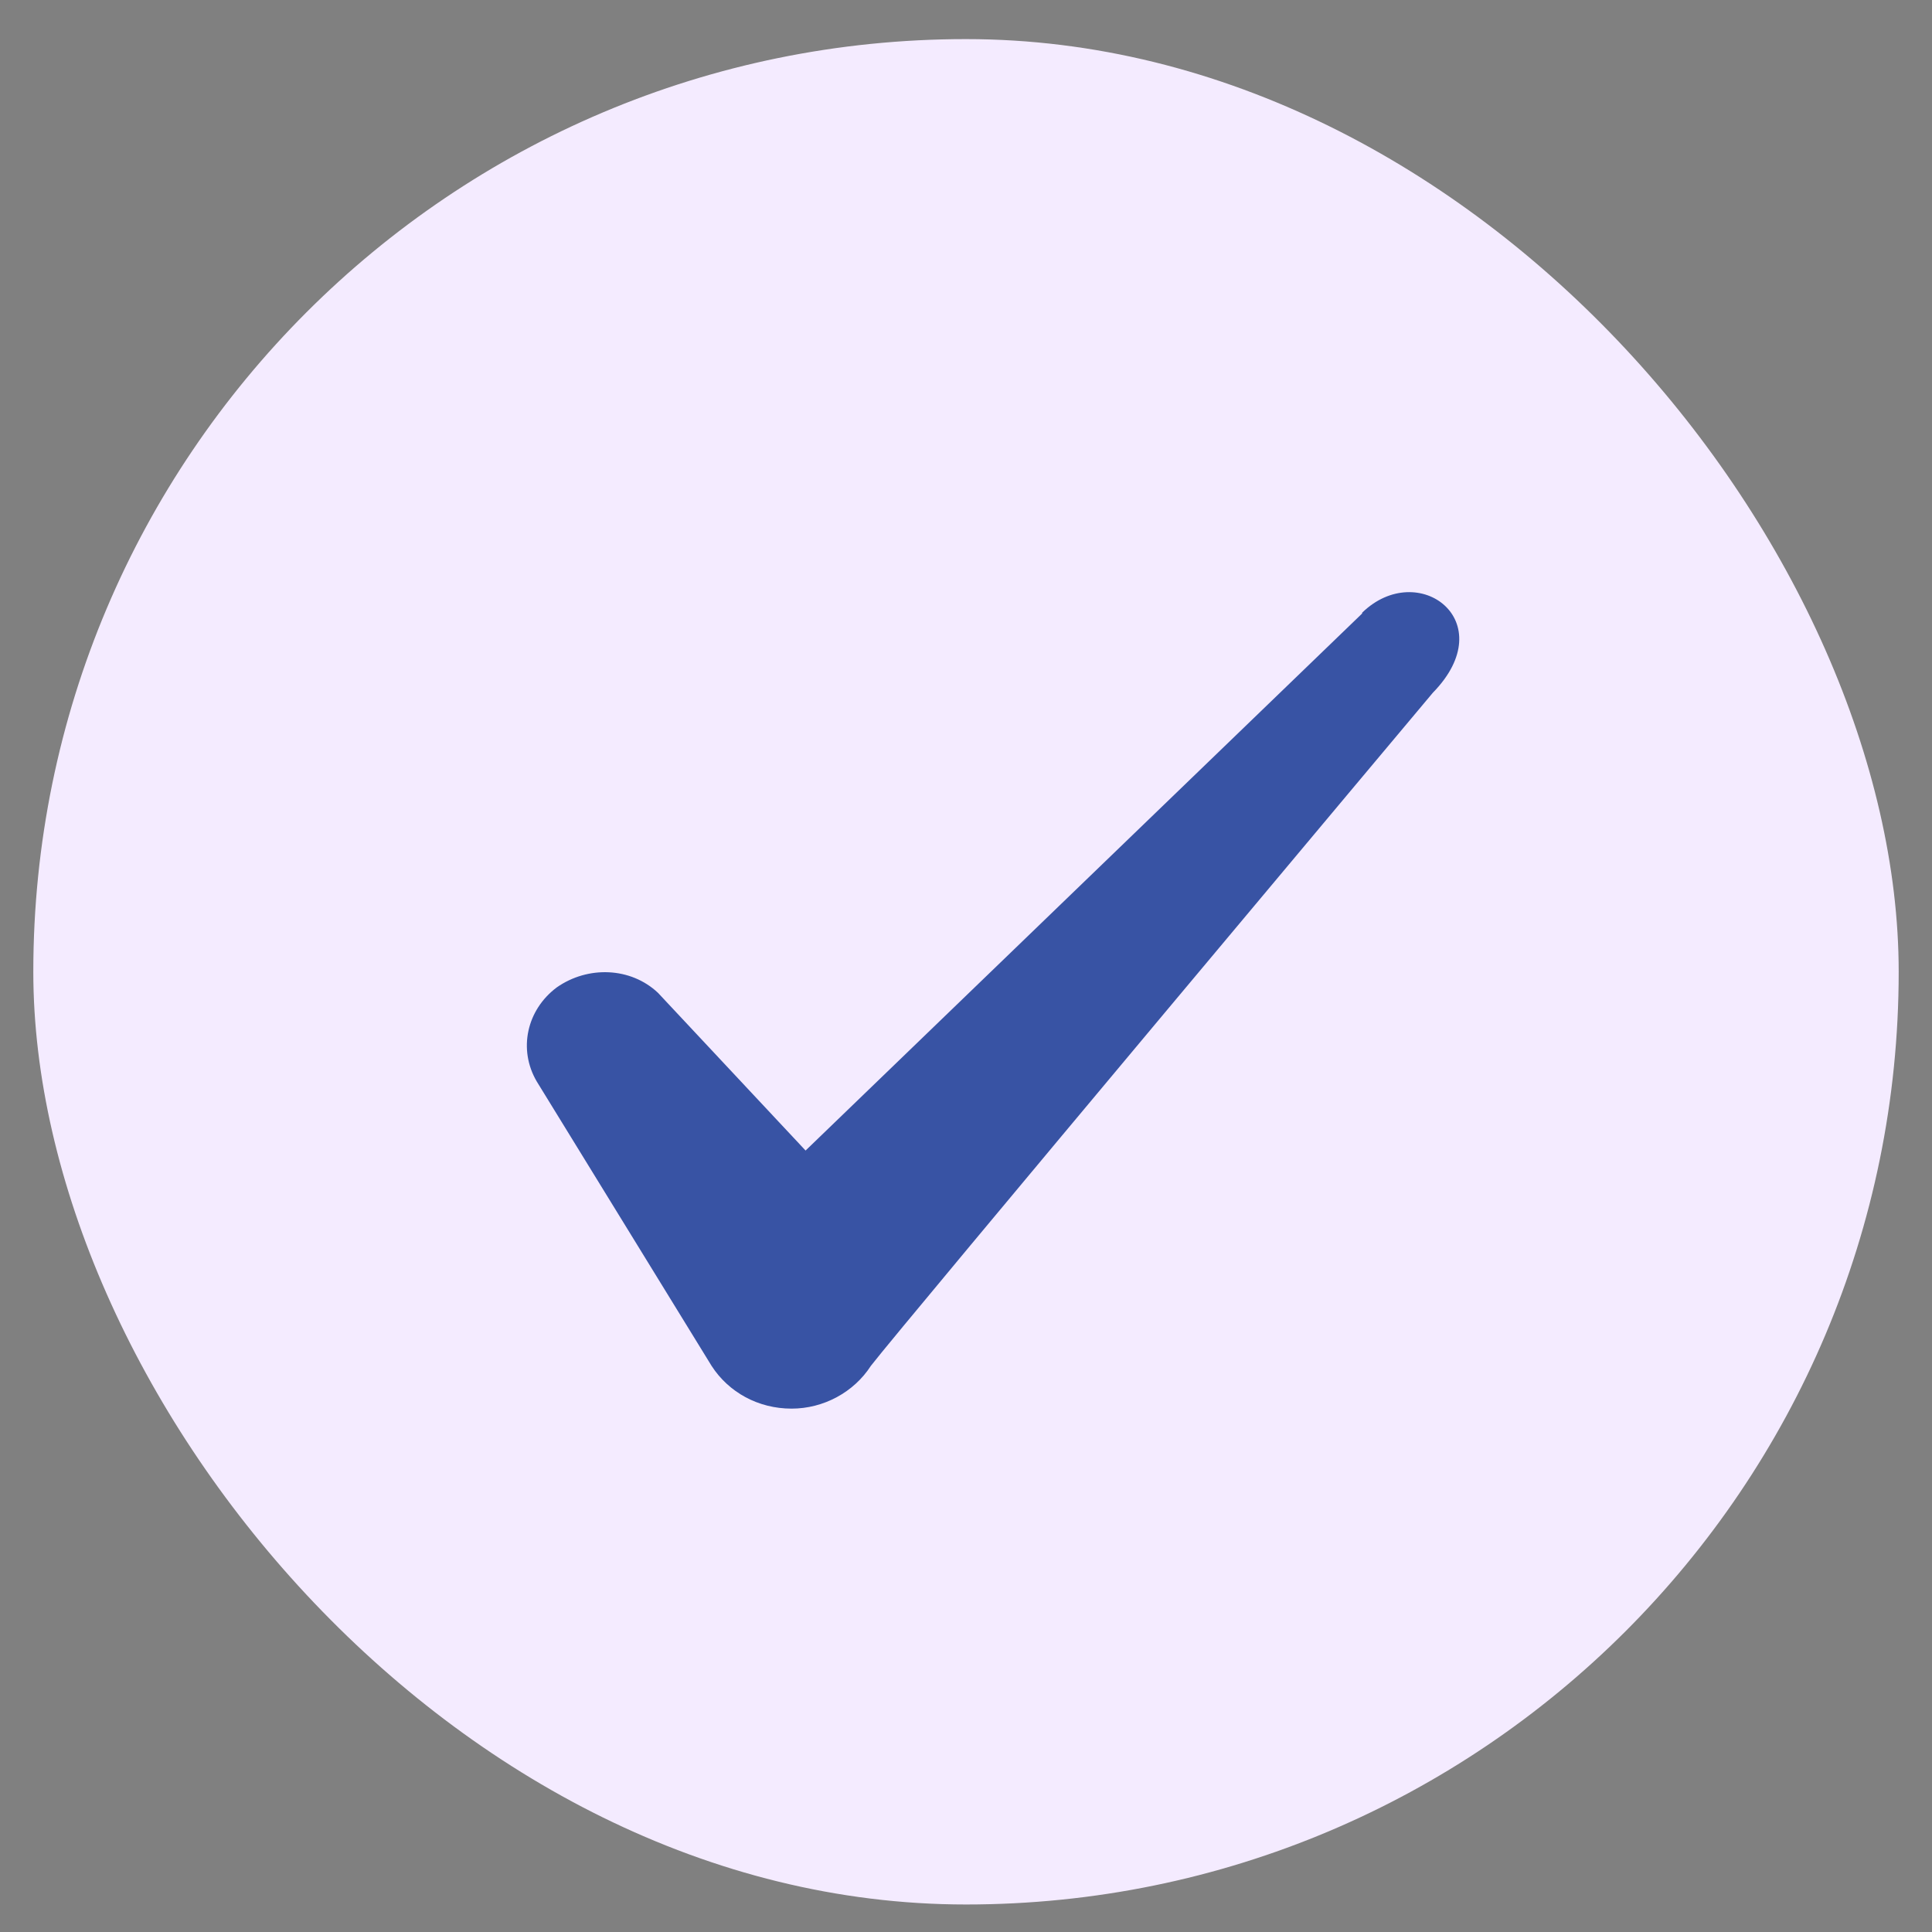 <svg width="29" height="29" viewBox="0 0 29 29" fill="none" xmlns="http://www.w3.org/2000/svg">
<rect x="0" y="0" width="29" height="29" fill="#808080" stroke="none"/>
<rect x="0.5" y="0.587" width="28" height="28" rx="14" fill="#F4EBFF"/>
<path fill-rule="evenodd" clip-rule="evenodd" d="M20.446 9.209L12.092 17.27L9.876 14.902C9.467 14.517 8.826 14.494 8.359 14.82C7.904 15.159 7.776 15.754 8.056 16.232L10.681 20.502C10.937 20.899 11.381 21.144 11.882 21.144C12.361 21.144 12.816 20.899 13.072 20.502C13.492 19.954 21.507 10.399 21.507 10.399C22.557 9.325 21.286 8.38 20.446 9.197V9.209Z" fill="#3853A4"/>
</svg>

